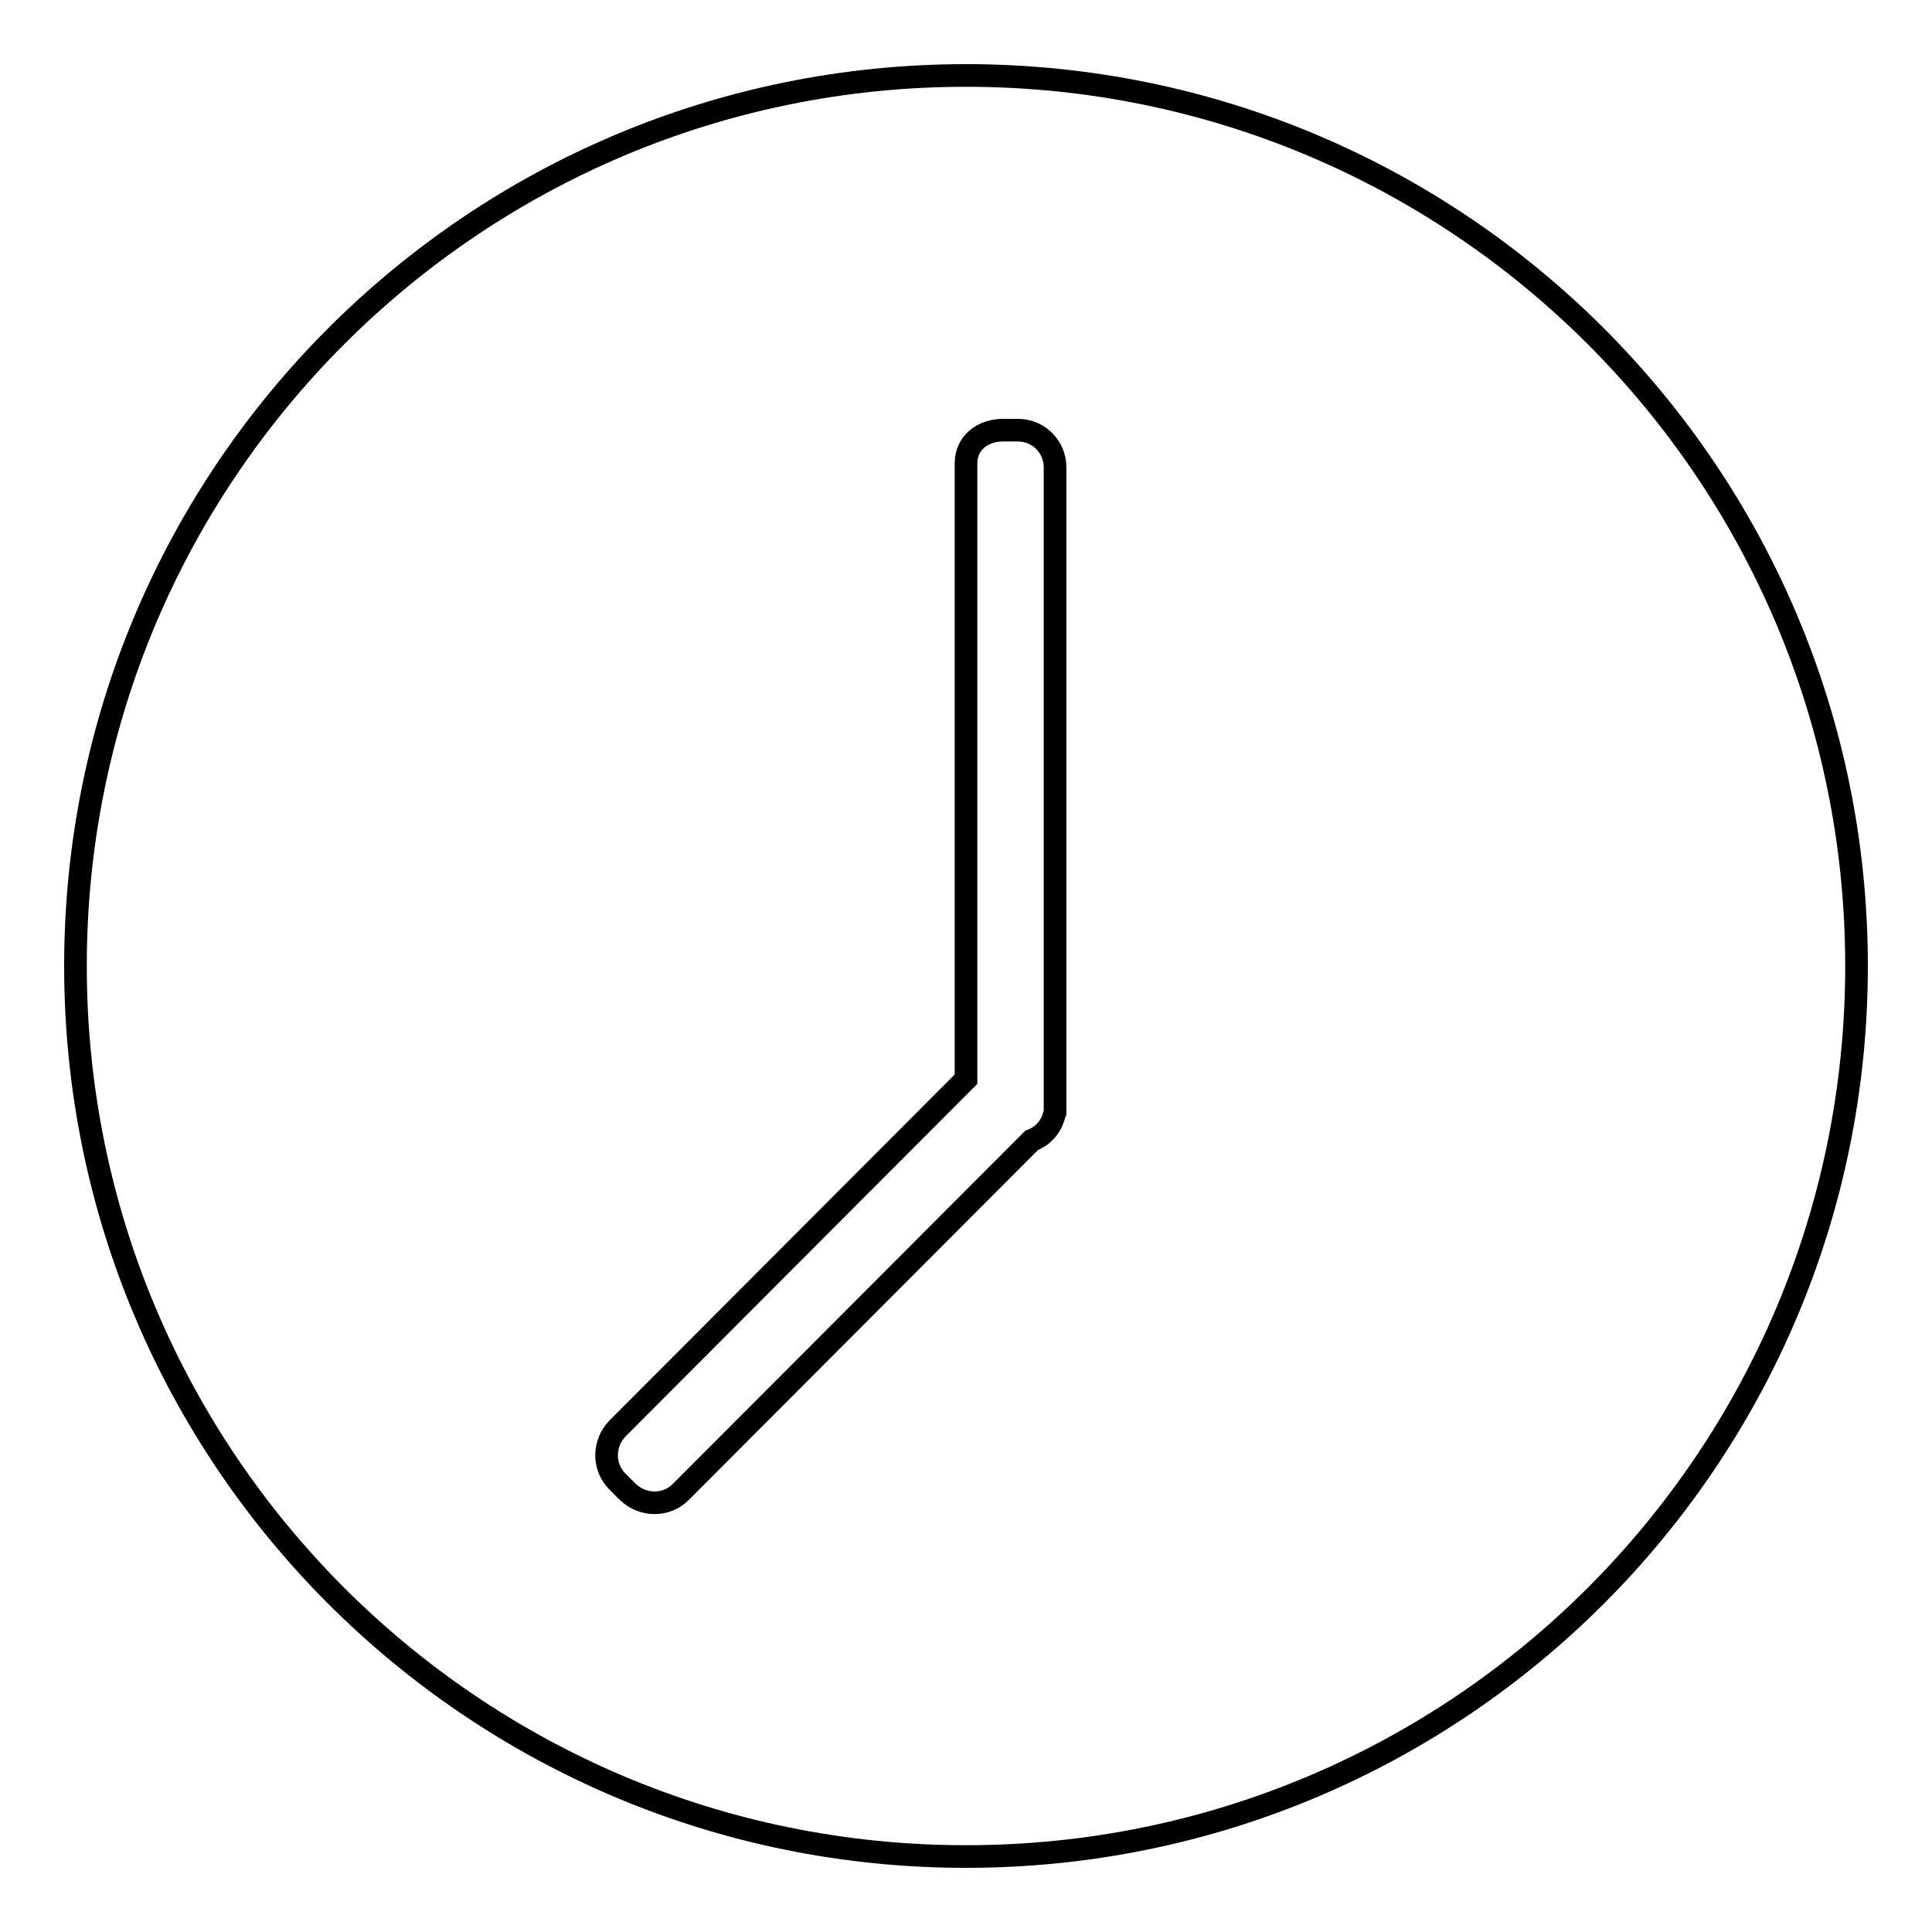 <?xml version="1.0" encoding="utf-8"?>
<!-- Svg Vector Icons : http://www.onlinewebfonts.com/icon -->
<!DOCTYPE svg PUBLIC "-//W3C//DTD SVG 1.1//EN" "http://www.w3.org/Graphics/SVG/1.1/DTD/svg11.dtd">
<svg version="1.1" xmlns="http://www.w3.org/2000/svg" xmlns:xlink="http://www.w3.org/1999/xlink" x="0px" y="0px" viewBox="0 0 256 256" enable-background="new 0 0 256 256" xml:space="preserve">
<g><g><path stroke-width="3" fill-opacity="0" stroke="#000000"  d="M128,10C62.8,10,10,62.8,10,128c0,65.2,52.8,118,118,118c65.2,0,118-52.8,118-118C246,62.8,193.2,10,128,10z M139.8,143.5v3.9c-0.1,0.2-0.1,0.4-0.2,0.6c-0.4,1.4-1.5,2.6-2.9,3.1l-46.5,46.6c-1.9,1.9-5,1.9-7,0l-1.4-1.4c-1.9-1.9-1.9-5,0-7L128,143V61.4c0-2.7,2.2-4.4,4.9-4.4h2c2.7,0,4.9,2.2,4.9,4.9V143.5C139.8,143.4,139.8,143.5,139.8,143.5L139.8,143.5L139.8,143.5z"/></g></g>
</svg>